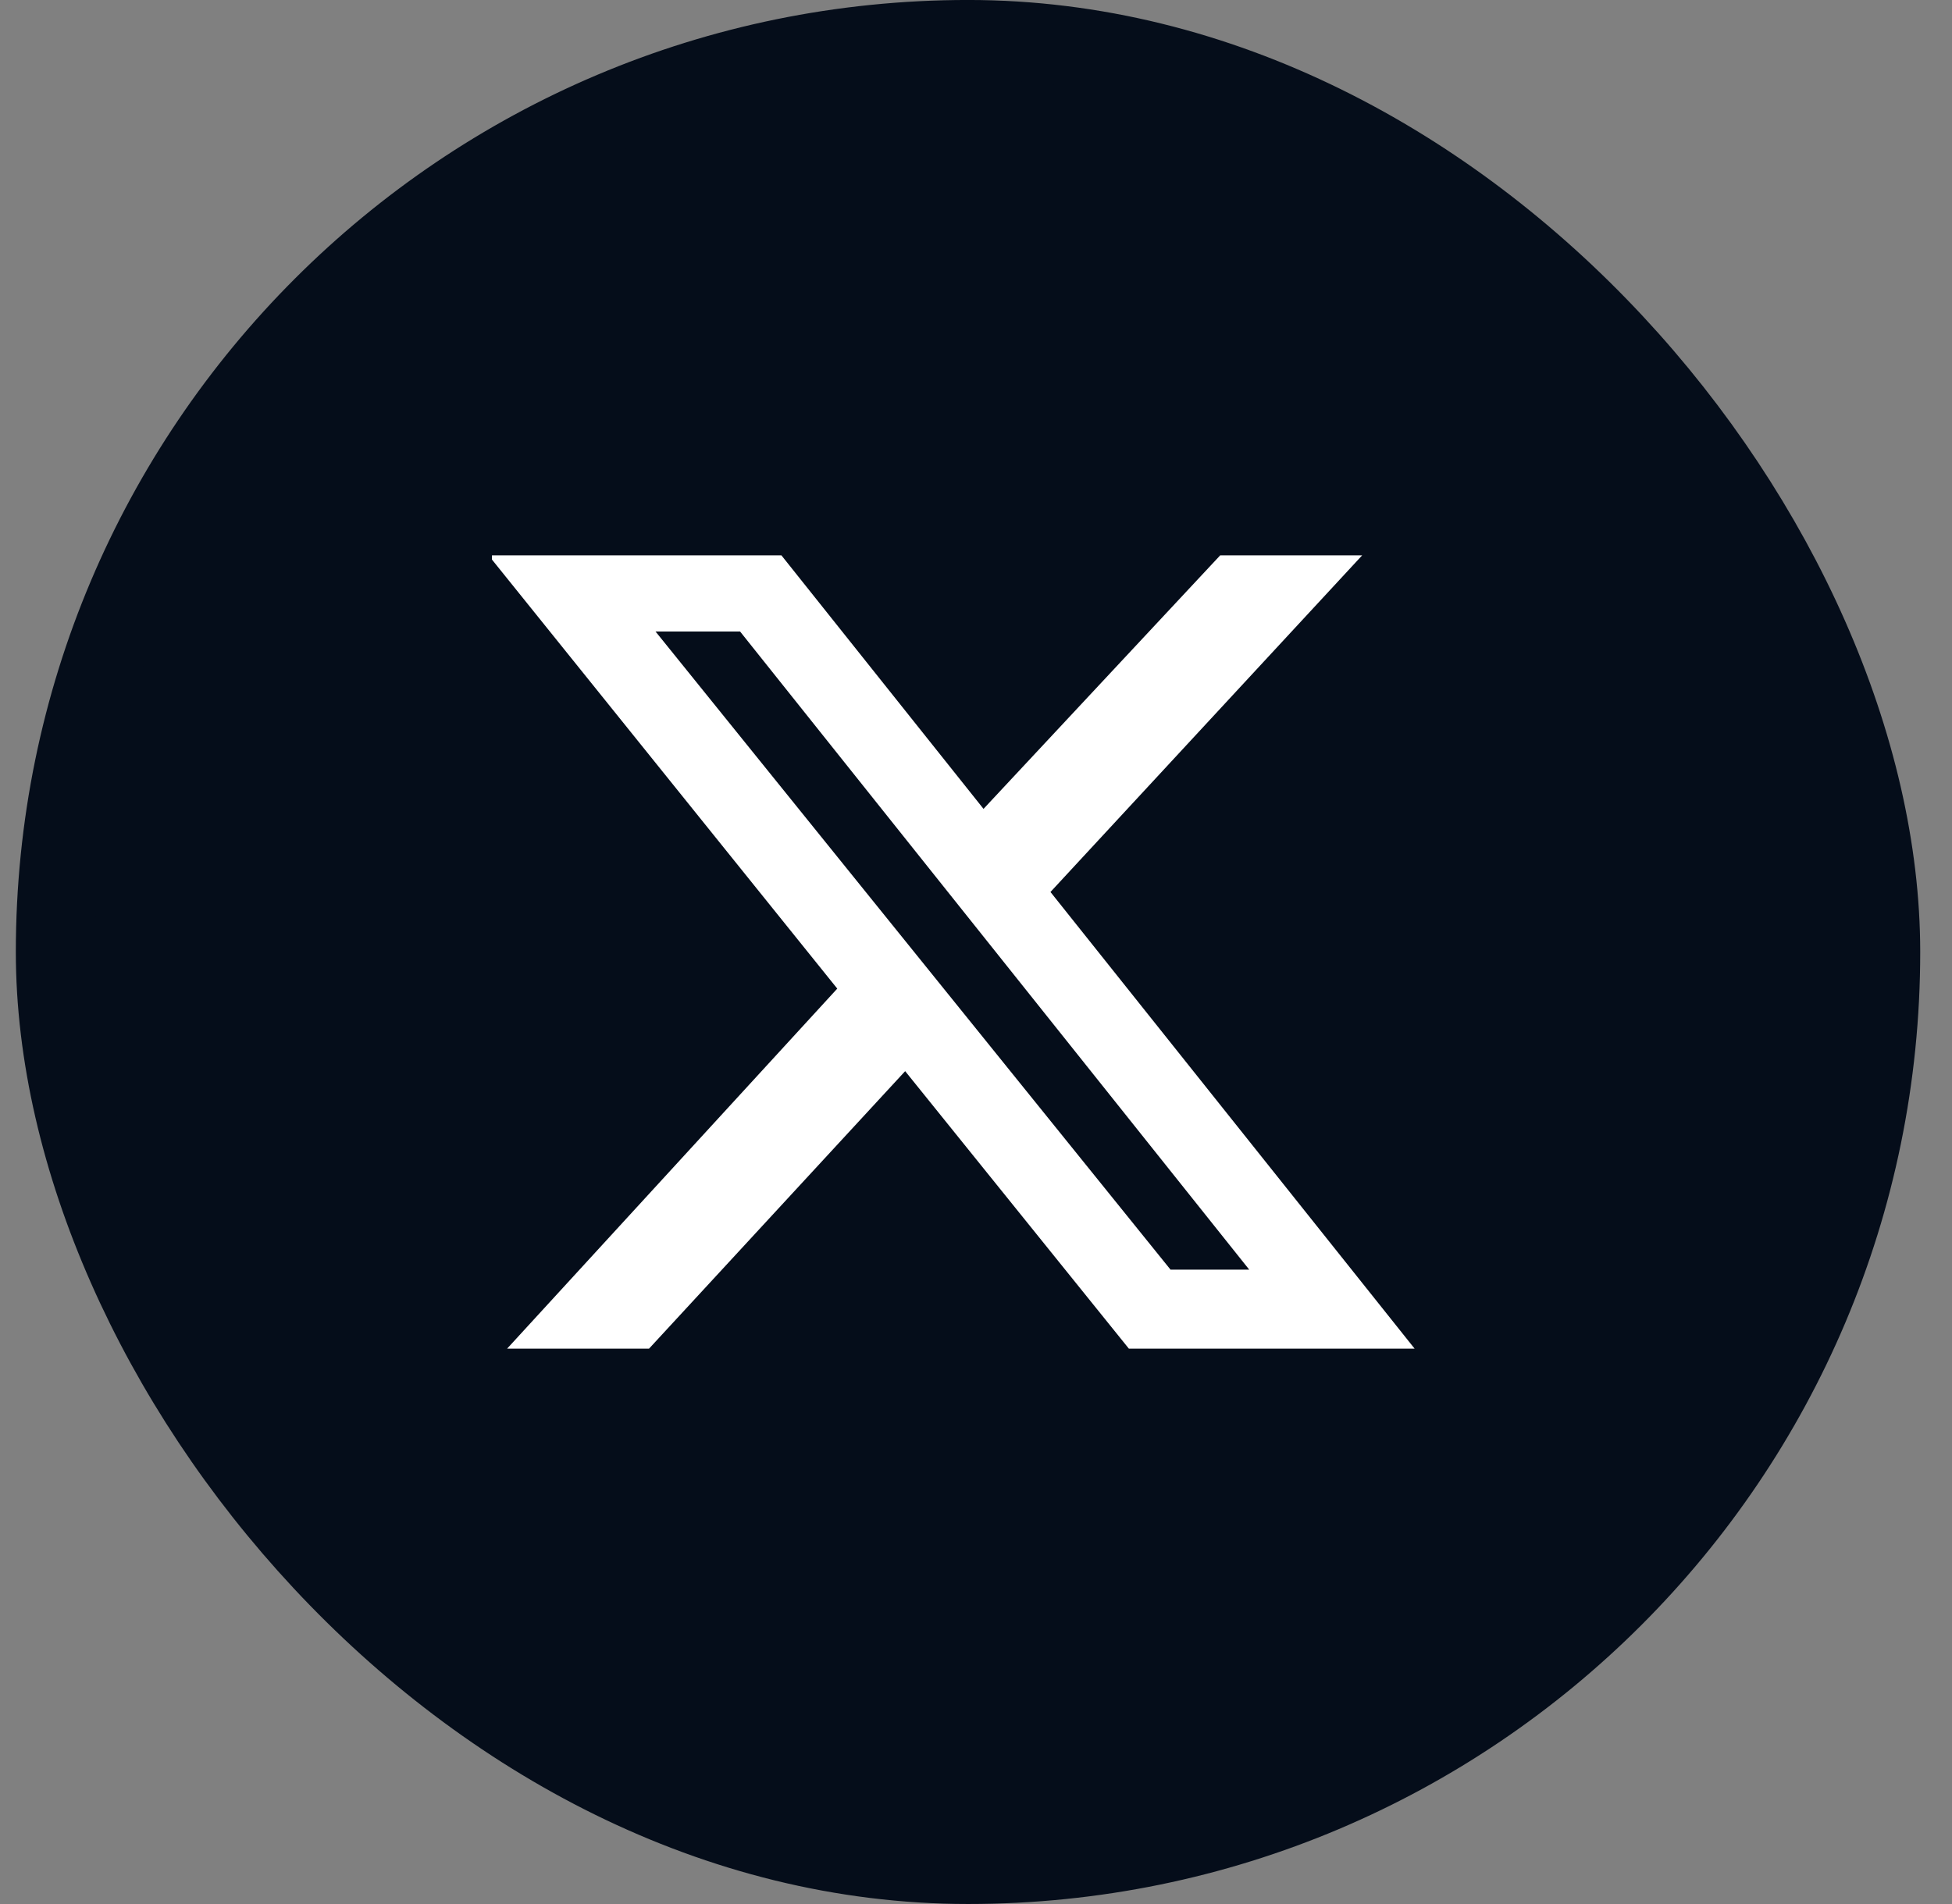 <svg width="41" height="40" viewBox="0 0 41 40" fill="none" xmlns="http://www.w3.org/2000/svg">
<rect x="0" y="0" width="41" height="40" fill="#808080" stroke="none"/>
<rect x="1.166" y="0.833" width="38.333" height="38.333" rx="19.167" fill="#050D1A"/>
<rect x="1.166" y="0.833" width="38.333" height="38.333" rx="19.167" stroke="#050D1A" stroke-width="1.667"/>
<g clip-path="url(#clip0_2441_920)">
<path d="M25.629 11.667H28.611L22.064 18.739L29.713 28.333H23.711L19.012 22.503L13.632 28.333H10.651L17.586 20.769L10.262 11.667H16.413L20.658 16.993L25.629 11.667ZM24.586 26.673H26.239L15.544 13.266H13.768L24.586 26.673Z" fill="white"/>
</g>
<defs>
<clipPath id="clip0_2441_920">
<rect width="19.444" height="16.667" fill="white" transform="translate(10.333 11.667)"/>
</clipPath>
</defs>
</svg>
